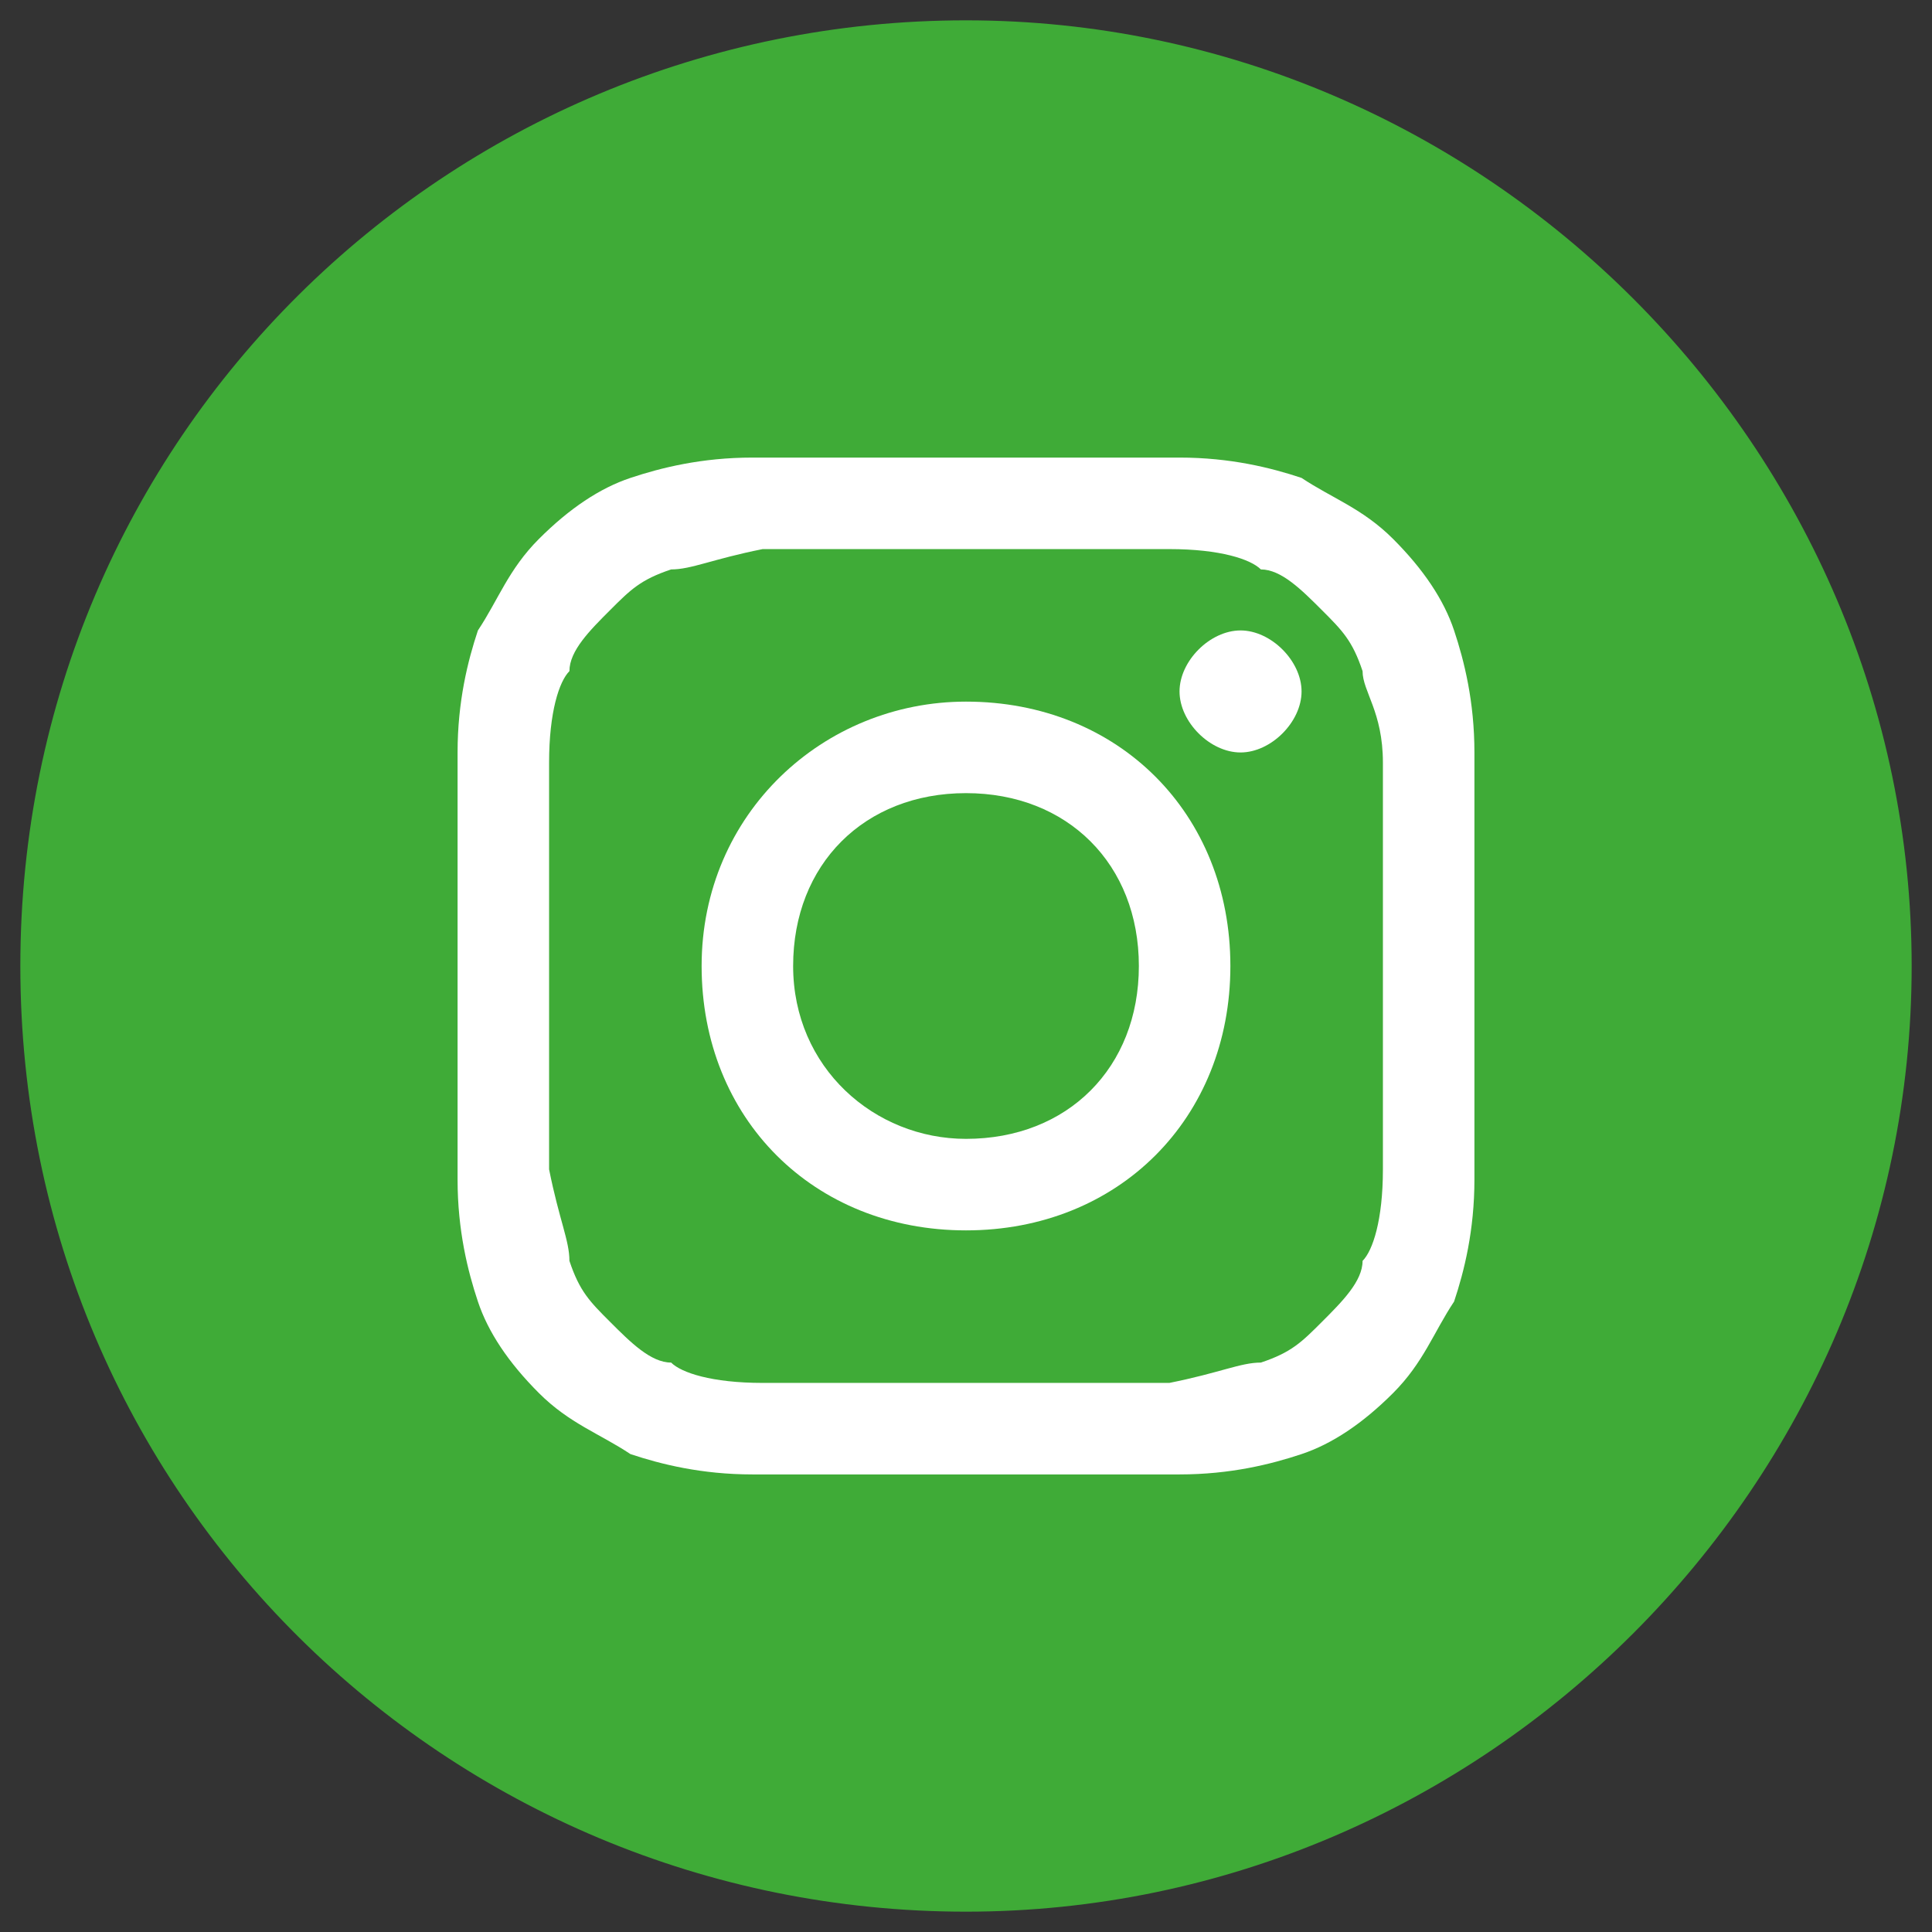 <?xml version="1.0" encoding="UTF-8"?>
<svg id="Ebene_1" data-name="Ebene 1" xmlns="http://www.w3.org/2000/svg" version="1.1" xmlns:xlink="http://www.w3.org/1999/xlink" viewBox="0 0 19 19">
  <rect x="0" y="0" width="19" height="19" fill="#333333" stroke="none"/>
  <defs>
    <style>
      .cls-1 {
        fill: none;
      }

      .cls-1, .cls-2, .cls-3 {
        stroke-width: 0px;
      }

      .cls-2 {
        fill: #3fab37;
      }

      .cls-4 {
        clip-path: url(#clippath);
      }

      .cls-3 {
        fill: #fff;
      }
    </style>
    <clipPath id="clippath">
      <rect class="cls-1" x=".2" y=".2" width="18.6" height="18.6"/>
    </clipPath>
  </defs>
  <g class="cls-4">
    <path class="cls-2" d="M9.5,18.8c5.1,0,9.3-4.2,9.3-9.3S14.6.2,9.5.2.2,4.3.2,9.5s4.2,9.3,9.3,9.3"/>
  </g>
  <g>
    <path class="cls-3" d="M9.5,4.5c-1.4,0-1.5,0-2.1,0-.5,0-.9.1-1.2.2-.3.1-.6.3-.9.6-.3.3-.4.6-.6.9-.1.3-.2.7-.2,1.2,0,.5,0,.7,0,2.1s0,1.5,0,2.1c0,.5.1.9.2,1.2.1.3.3.6.6.9.3.3.6.4.9.6.3.1.7.2,1.2.2.5,0,.7,0,2.1,0s1.5,0,2.1,0c.5,0,.9-.1,1.2-.2.3-.1.6-.3.9-.6.3-.3.4-.6.6-.9.1-.3.2-.7.2-1.2,0-.5,0-.7,0-2.1s0-1.5,0-2.1c0-.5-.1-.9-.2-1.2-.1-.3-.3-.6-.6-.9-.3-.3-.6-.4-.9-.6-.3-.1-.7-.2-1.2-.2-.5,0-.7,0-2.1,0M9.5,5.4c1.3,0,1.5,0,2,0,.5,0,.8.1.9.2.2,0,.4.2.6.4.2.2.3.3.4.6,0,.2.2.4.2.9,0,.5,0,.7,0,2s0,1.5,0,2c0,.5-.1.8-.2.9,0,.2-.2.4-.4.6-.2.2-.3.3-.6.4-.2,0-.4.1-.9.2-.5,0-.7,0-2,0s-1.5,0-2,0c-.5,0-.8-.1-.9-.2-.2,0-.4-.2-.6-.4-.2-.2-.3-.3-.4-.6,0-.2-.1-.4-.2-.9,0-.5,0-.7,0-2s0-1.5,0-2c0-.5.1-.8.2-.9,0-.2.2-.4.4-.6.2-.2.3-.3.6-.4.2,0,.4-.1.9-.2.5,0,.7,0,2,0"/>
    <path class="cls-3" d="M9.5,11.2c-.9,0-1.7-.7-1.7-1.7s.7-1.7,1.7-1.7,1.7.7,1.7,1.7-.7,1.7-1.7,1.7M9.5,6.9c-1.4,0-2.6,1.1-2.6,2.6s1.1,2.6,2.6,2.6,2.6-1.1,2.6-2.6-1.1-2.6-2.6-2.6"/>
    <path class="cls-3" d="M12.8,6.8c0,.3-.3.6-.6.6s-.6-.3-.6-.6.3-.6.6-.6.6.3.6.6"/>
  </g>
</svg>